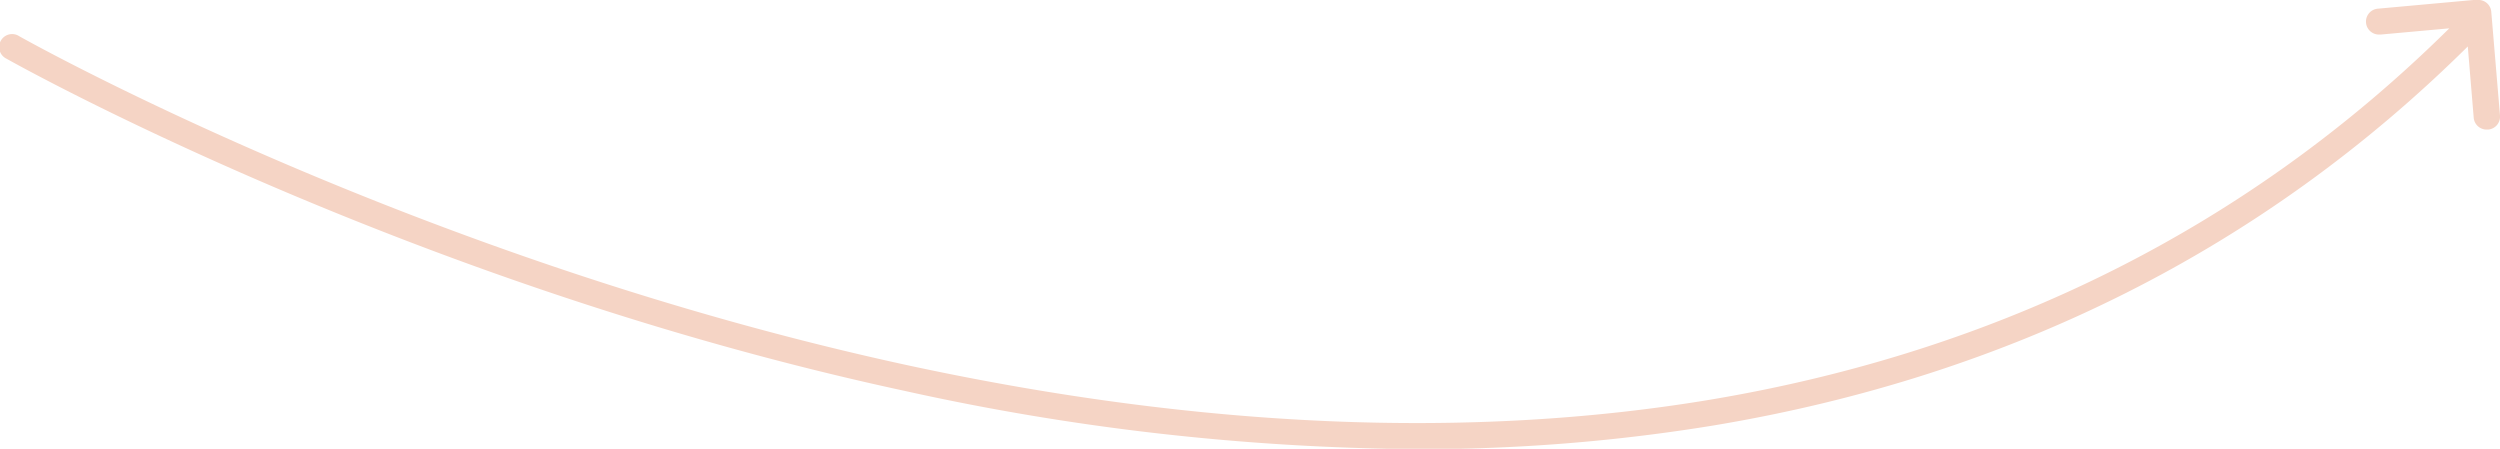 <svg xmlns="http://www.w3.org/2000/svg" viewBox="0 0 289.44 51.95"><title>Element 2</title><path d="M288.43,1.38A1.49,1.49,0,0,0,286.81,0l-.09,0a1.45,1.45,0,0,0-.36,0l-11,1a1.5,1.5,0,0,0,.13,3h.14l7.94-.72c-23.13,22.89-51.91,37.36-85.6,43-27.75,4.62-58.87,3.31-92.51-3.91C48.07,30,2.69,4.45,2.24,4.2A1.5,1.5,0,1,0,.76,6.8c.46.26,46.17,26,104,38.46A283.06,283.06,0,0,0,164,52a209.46,209.46,0,0,0,34.38-2.74c34.37-5.72,63.72-20.49,87.33-43.88l.69,8.29A1.5,1.5,0,0,0,287.94,15h.13a1.5,1.5,0,0,0,1.37-1.62Z" style="fill:#f5d4c5"/></svg>